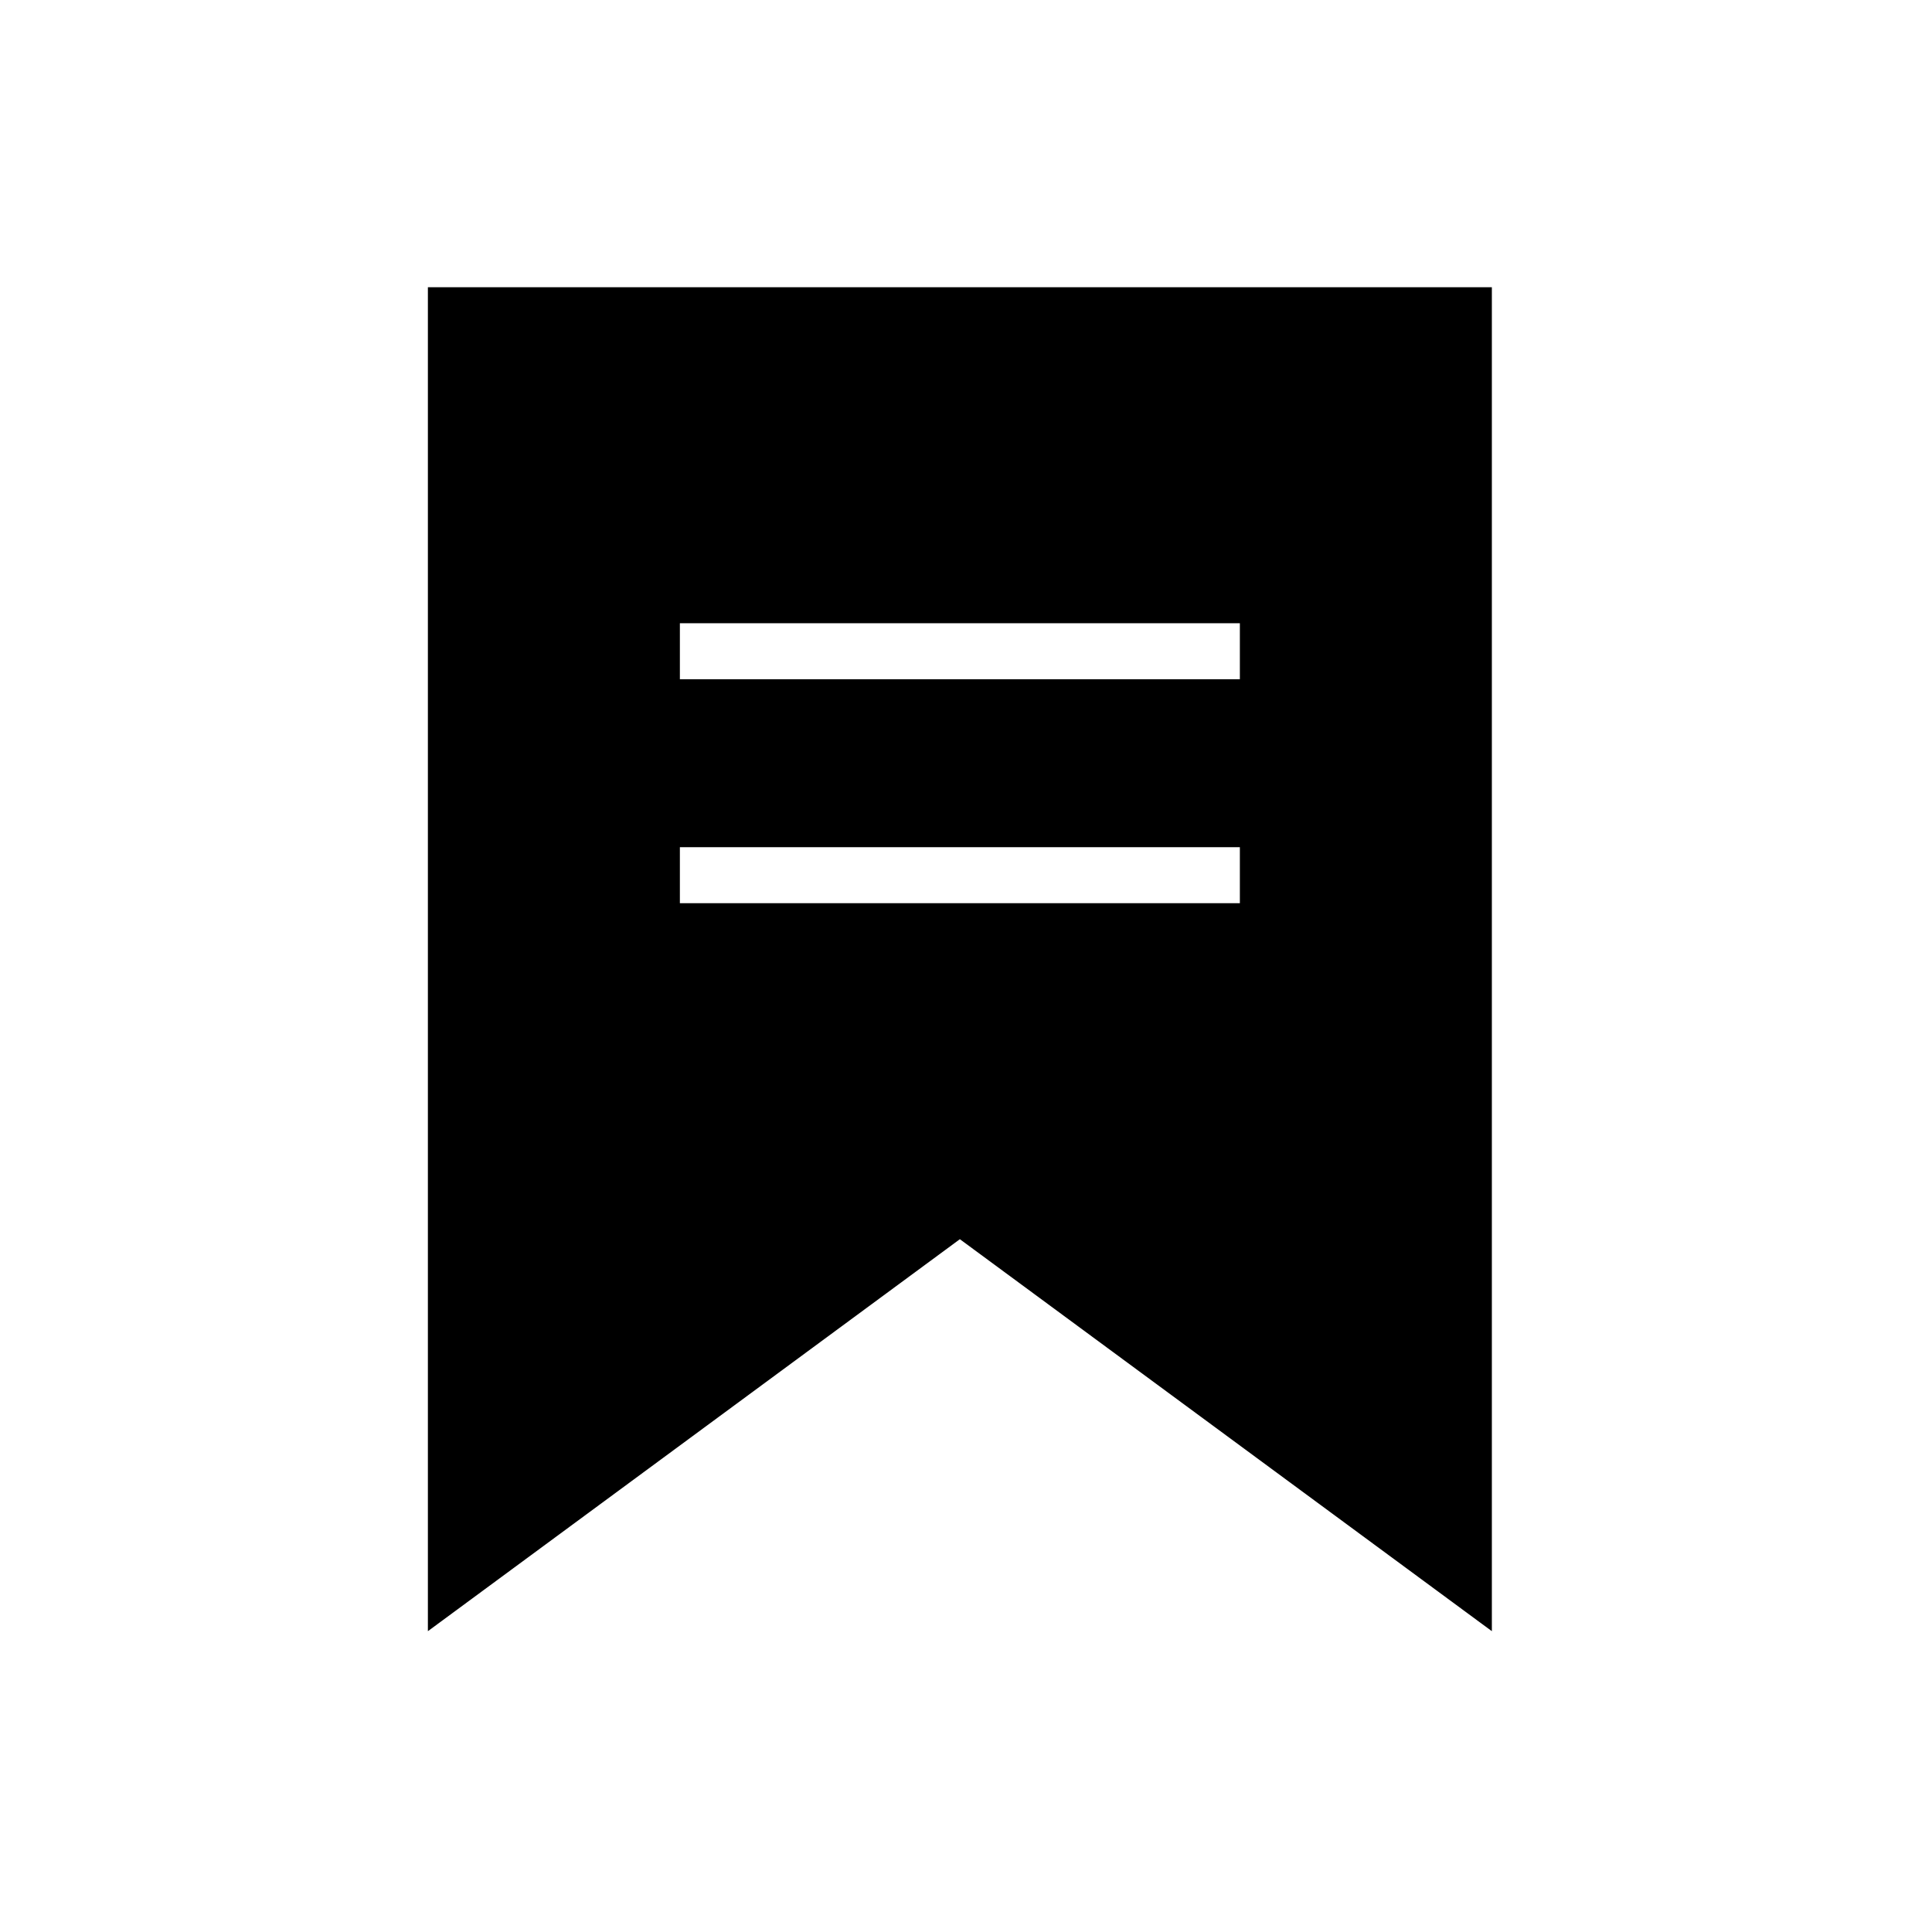 <?xml version="1.0" encoding="utf-8"?>
<!-- Generated by IcoMoon.io -->
<!DOCTYPE svg PUBLIC "-//W3C//DTD SVG 1.1//EN" "http://www.w3.org/Graphics/SVG/1.1/DTD/svg11.dtd">
<svg version="1.1" xmlns="http://www.w3.org/2000/svg" xmlns:xlink="http://www.w3.org/1999/xlink" width="512" height="512" viewBox="0 0 512 512">
<g>
</g>
	<path d="M113.395 76.124v356.155l140.979-103.878 140.983 103.878v-356.155h-281.962zM328.575 239.362h-148.4v-14.841h148.401v14.841zM328.575 180.001h-148.4v-14.839h148.401v14.839z" fill="#000000" />
</svg>
